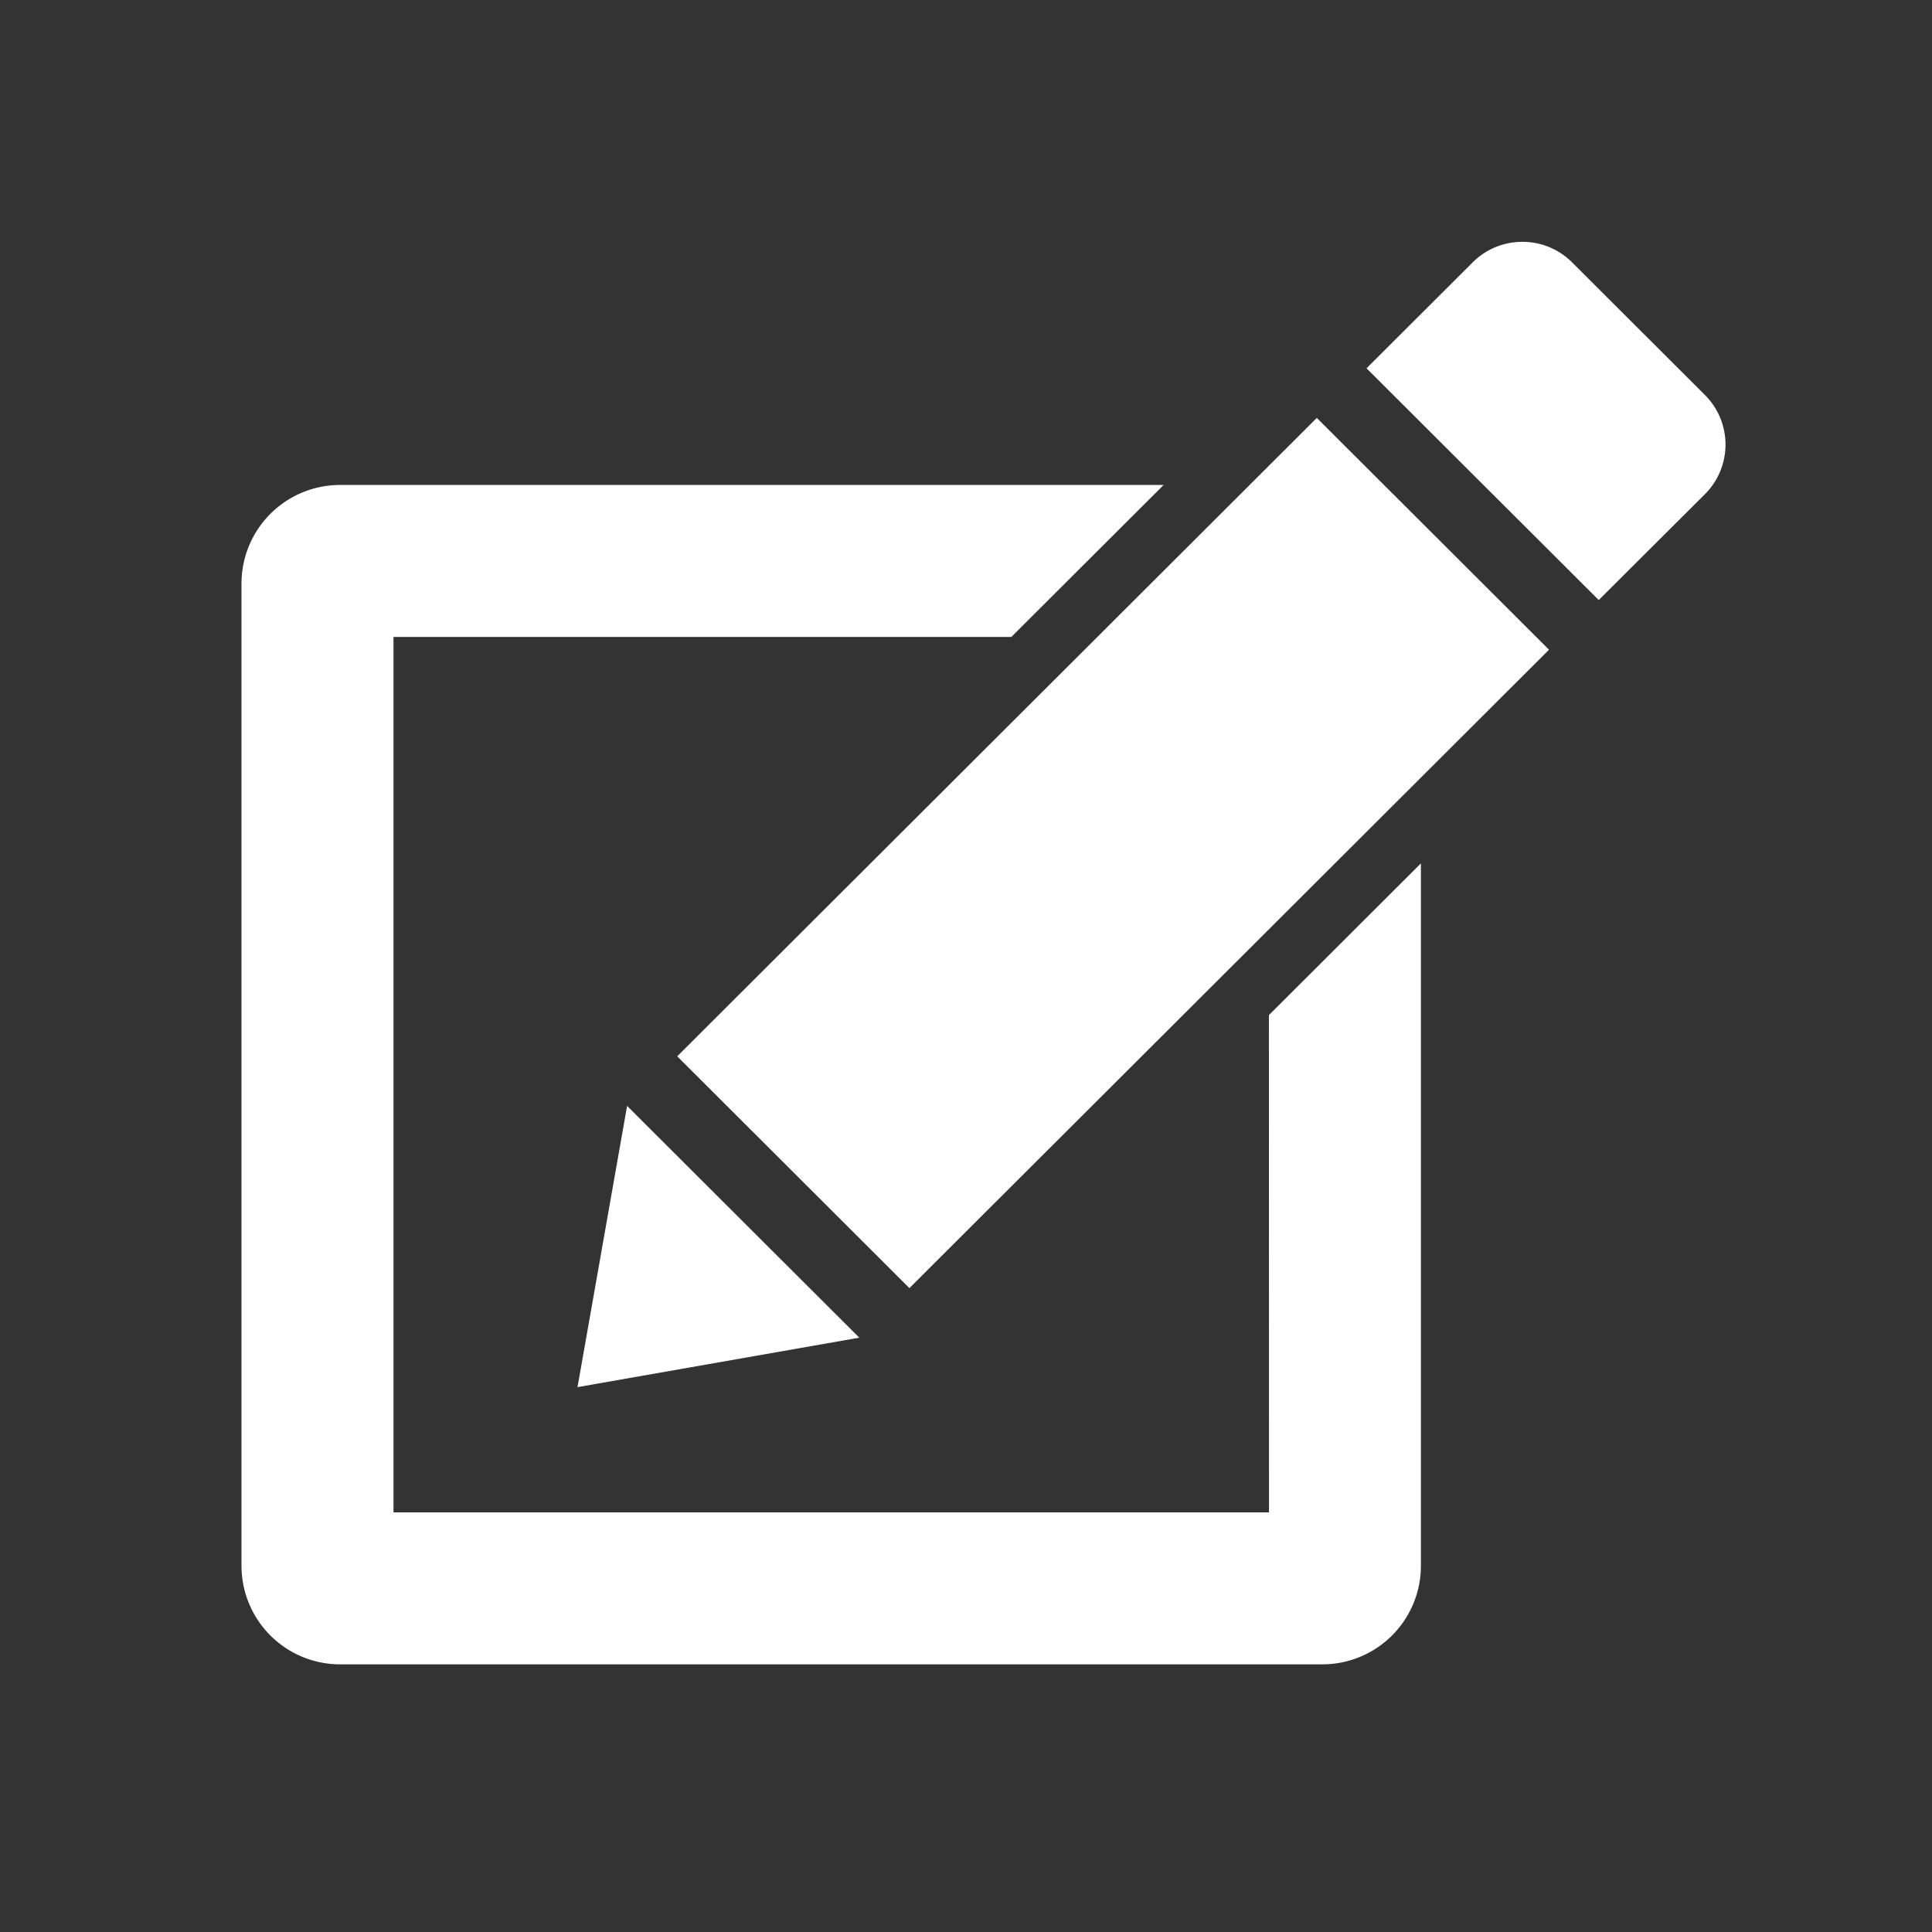 <svg xmlns="http://www.w3.org/2000/svg" width="48" height="48" viewBox="0 0 48 48"><rect x="0" y="0" width="48" height="48" fill="#333333" stroke="none"/><g fill="#FFF" transform="translate(6 6)"><path d="M36.358 3.813 33.06.52a1.743 1.743 0 0 0-1.235-.512c-.448 0-.896.17-1.236.51L27.951 3.15l5.769 5.758 2.638-2.63a1.74 1.74 0 0 0 0-2.465ZM10.825 20.244l5.769 5.759 15.891-15.861-5.769-5.759zM9.58 21.476l-1.232 6.987 7.001-1.229z"/><path d="M25.528 31.575H3.776V9.825h15.35l3.784-3.776H2.442A2.449 2.449 0 0 0 0 8.491V32.91a2.449 2.449 0 0 0 2.442 2.44h24.42a2.448 2.448 0 0 0 2.44-2.44V15.45l-3.776 3.77.002 12.355Z"/></g></svg>